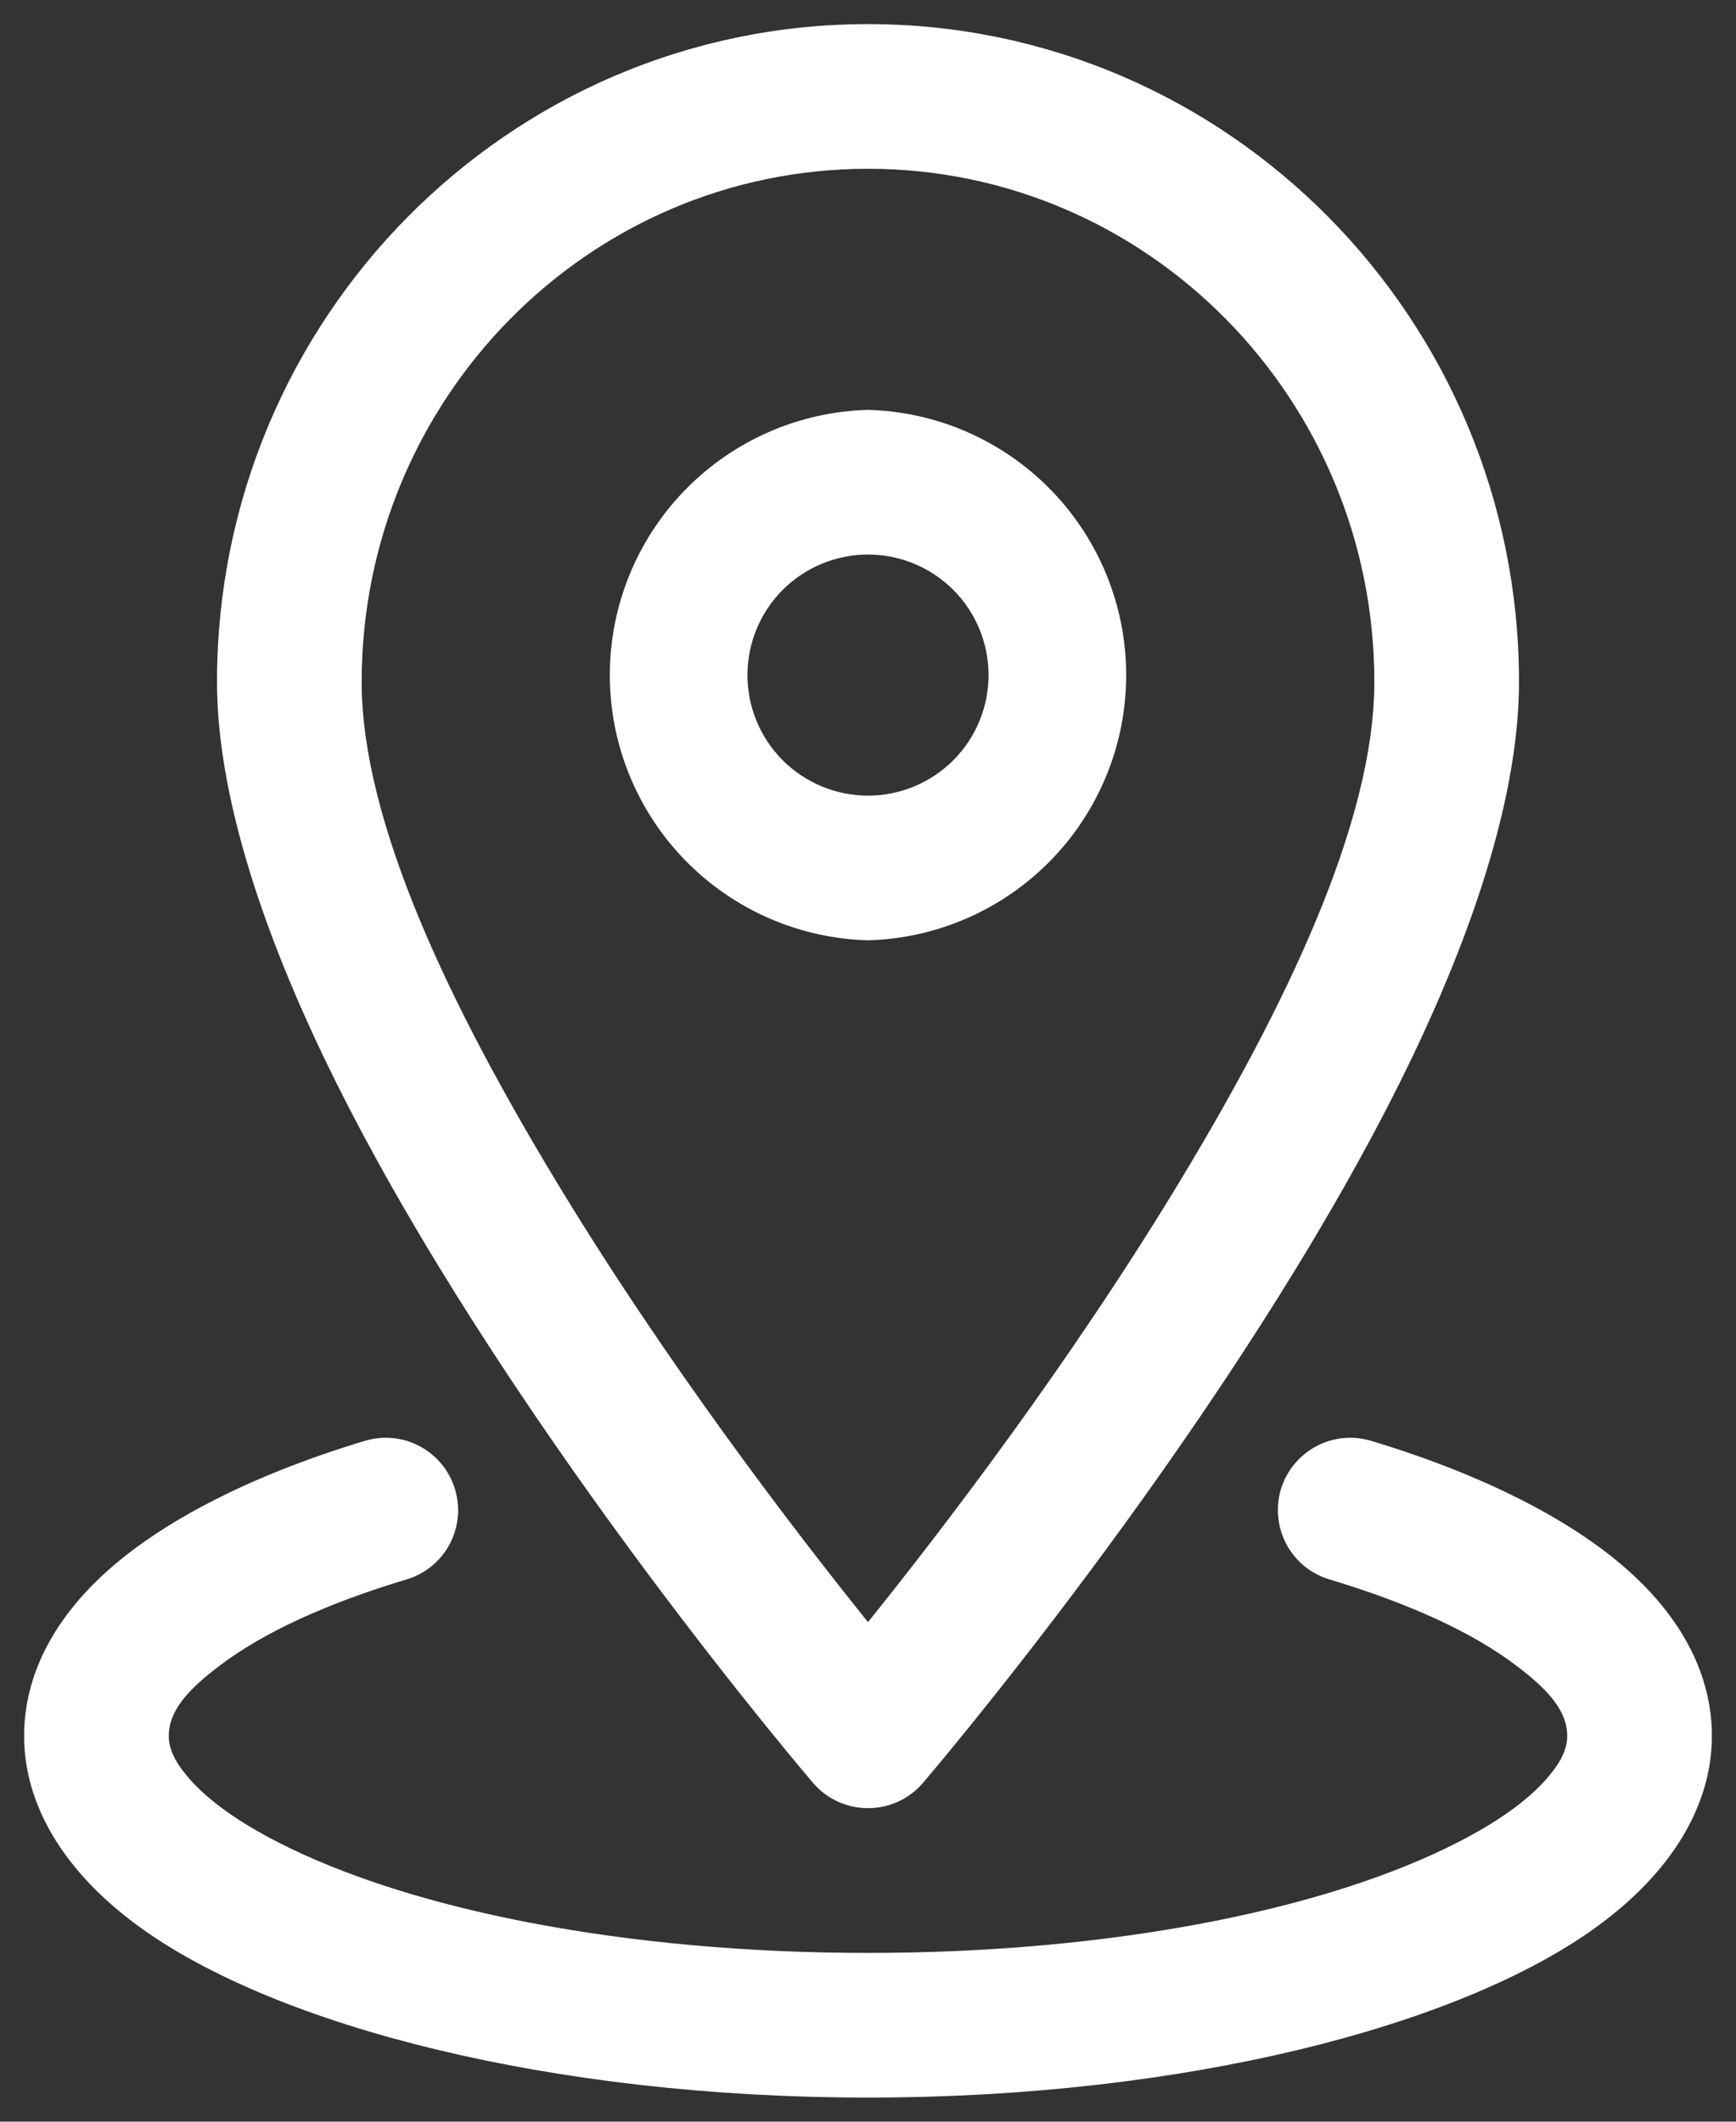 <svg width="18" height="22" viewBox="0 0 18 22" fill="none" xmlns="http://www.w3.org/2000/svg">
<rect x="0" y="0" width="18" height="22" fill="#333333" stroke="none"/>
<path fill-rule="evenodd" clip-rule="evenodd" d="M9 0.25C5.277 0.25 2.25 3.304 2.25 7.071C2.25 8.347 2.812 9.93 3.63 11.509C5.431 14.986 8.431 18.488 8.431 18.488C8.501 18.57 8.589 18.636 8.687 18.681C8.785 18.726 8.892 18.749 9 18.749C9.108 18.749 9.215 18.726 9.313 18.681C9.411 18.636 9.499 18.57 9.569 18.488C9.569 18.488 12.569 14.986 14.37 11.509C15.188 9.93 15.75 8.347 15.75 7.071C15.75 3.304 12.723 0.25 9 0.25ZM9 1.75C11.9 1.75 14.25 4.137 14.25 7.071C14.25 8.537 13.32 10.447 12.246 12.228C11.094 14.138 9.746 15.892 9 16.82C8.254 15.892 6.906 14.138 5.754 12.228C4.68 10.447 3.75 8.537 3.75 7.071C3.75 4.137 6.1 1.75 9 1.75Z" fill="white"/>
<path fill-rule="evenodd" clip-rule="evenodd" d="M9 4.25C8.283 4.269 7.603 4.568 7.103 5.081C6.603 5.595 6.323 6.283 6.323 7C6.323 7.717 6.603 8.405 7.103 8.919C7.603 9.432 8.283 9.731 9 9.75C9.717 9.731 10.397 9.432 10.897 8.919C11.397 8.405 11.677 7.717 11.677 7C11.677 6.283 11.397 5.595 10.897 5.081C10.397 4.568 9.717 4.269 9 4.25ZM9 5.75C9.332 5.75 9.649 5.882 9.884 6.116C10.118 6.351 10.25 6.668 10.25 7C10.25 7.332 10.118 7.649 9.884 7.884C9.649 8.118 9.332 8.25 9 8.25C8.668 8.25 8.351 8.118 8.116 7.884C7.882 7.649 7.75 7.332 7.75 7C7.75 6.668 7.882 6.351 8.116 6.116C8.351 5.882 8.668 5.75 9 5.75ZM13.784 16.377C14.597 16.621 15.267 16.923 15.73 17.277C16.03 17.505 16.25 17.728 16.25 18C16.25 18.16 16.159 18.305 16.031 18.45C15.819 18.689 15.504 18.904 15.114 19.104C13.736 19.809 11.508 20.25 9 20.25C6.492 20.25 4.264 19.809 2.886 19.104C2.496 18.904 2.181 18.689 1.969 18.45C1.841 18.305 1.75 18.16 1.75 18C1.75 17.728 1.97 17.505 2.27 17.277C2.733 16.923 3.403 16.621 4.216 16.377C4.407 16.32 4.567 16.189 4.661 16.014C4.755 15.839 4.776 15.633 4.718 15.443C4.661 15.252 4.531 15.092 4.355 14.998C4.18 14.903 3.975 14.883 3.784 14.94C2.546 15.313 1.584 15.824 1.006 16.389C0.498 16.884 0.25 17.438 0.25 18C0.25 18.702 0.647 19.402 1.454 19.986C2.87 21.01 5.714 21.75 9 21.75C12.286 21.75 15.13 21.01 16.546 19.986C17.353 19.402 17.75 18.702 17.75 18C17.75 17.438 17.502 16.884 16.994 16.389C16.416 15.824 15.454 15.313 14.216 14.94C14.122 14.912 14.023 14.902 13.925 14.912C13.827 14.922 13.732 14.951 13.645 14.998C13.558 15.044 13.481 15.108 13.419 15.184C13.357 15.26 13.31 15.348 13.281 15.443C13.253 15.537 13.244 15.636 13.254 15.734C13.263 15.832 13.293 15.927 13.339 16.014C13.386 16.101 13.449 16.177 13.525 16.24C13.602 16.302 13.69 16.349 13.784 16.377Z" fill="white"/>
</svg>

